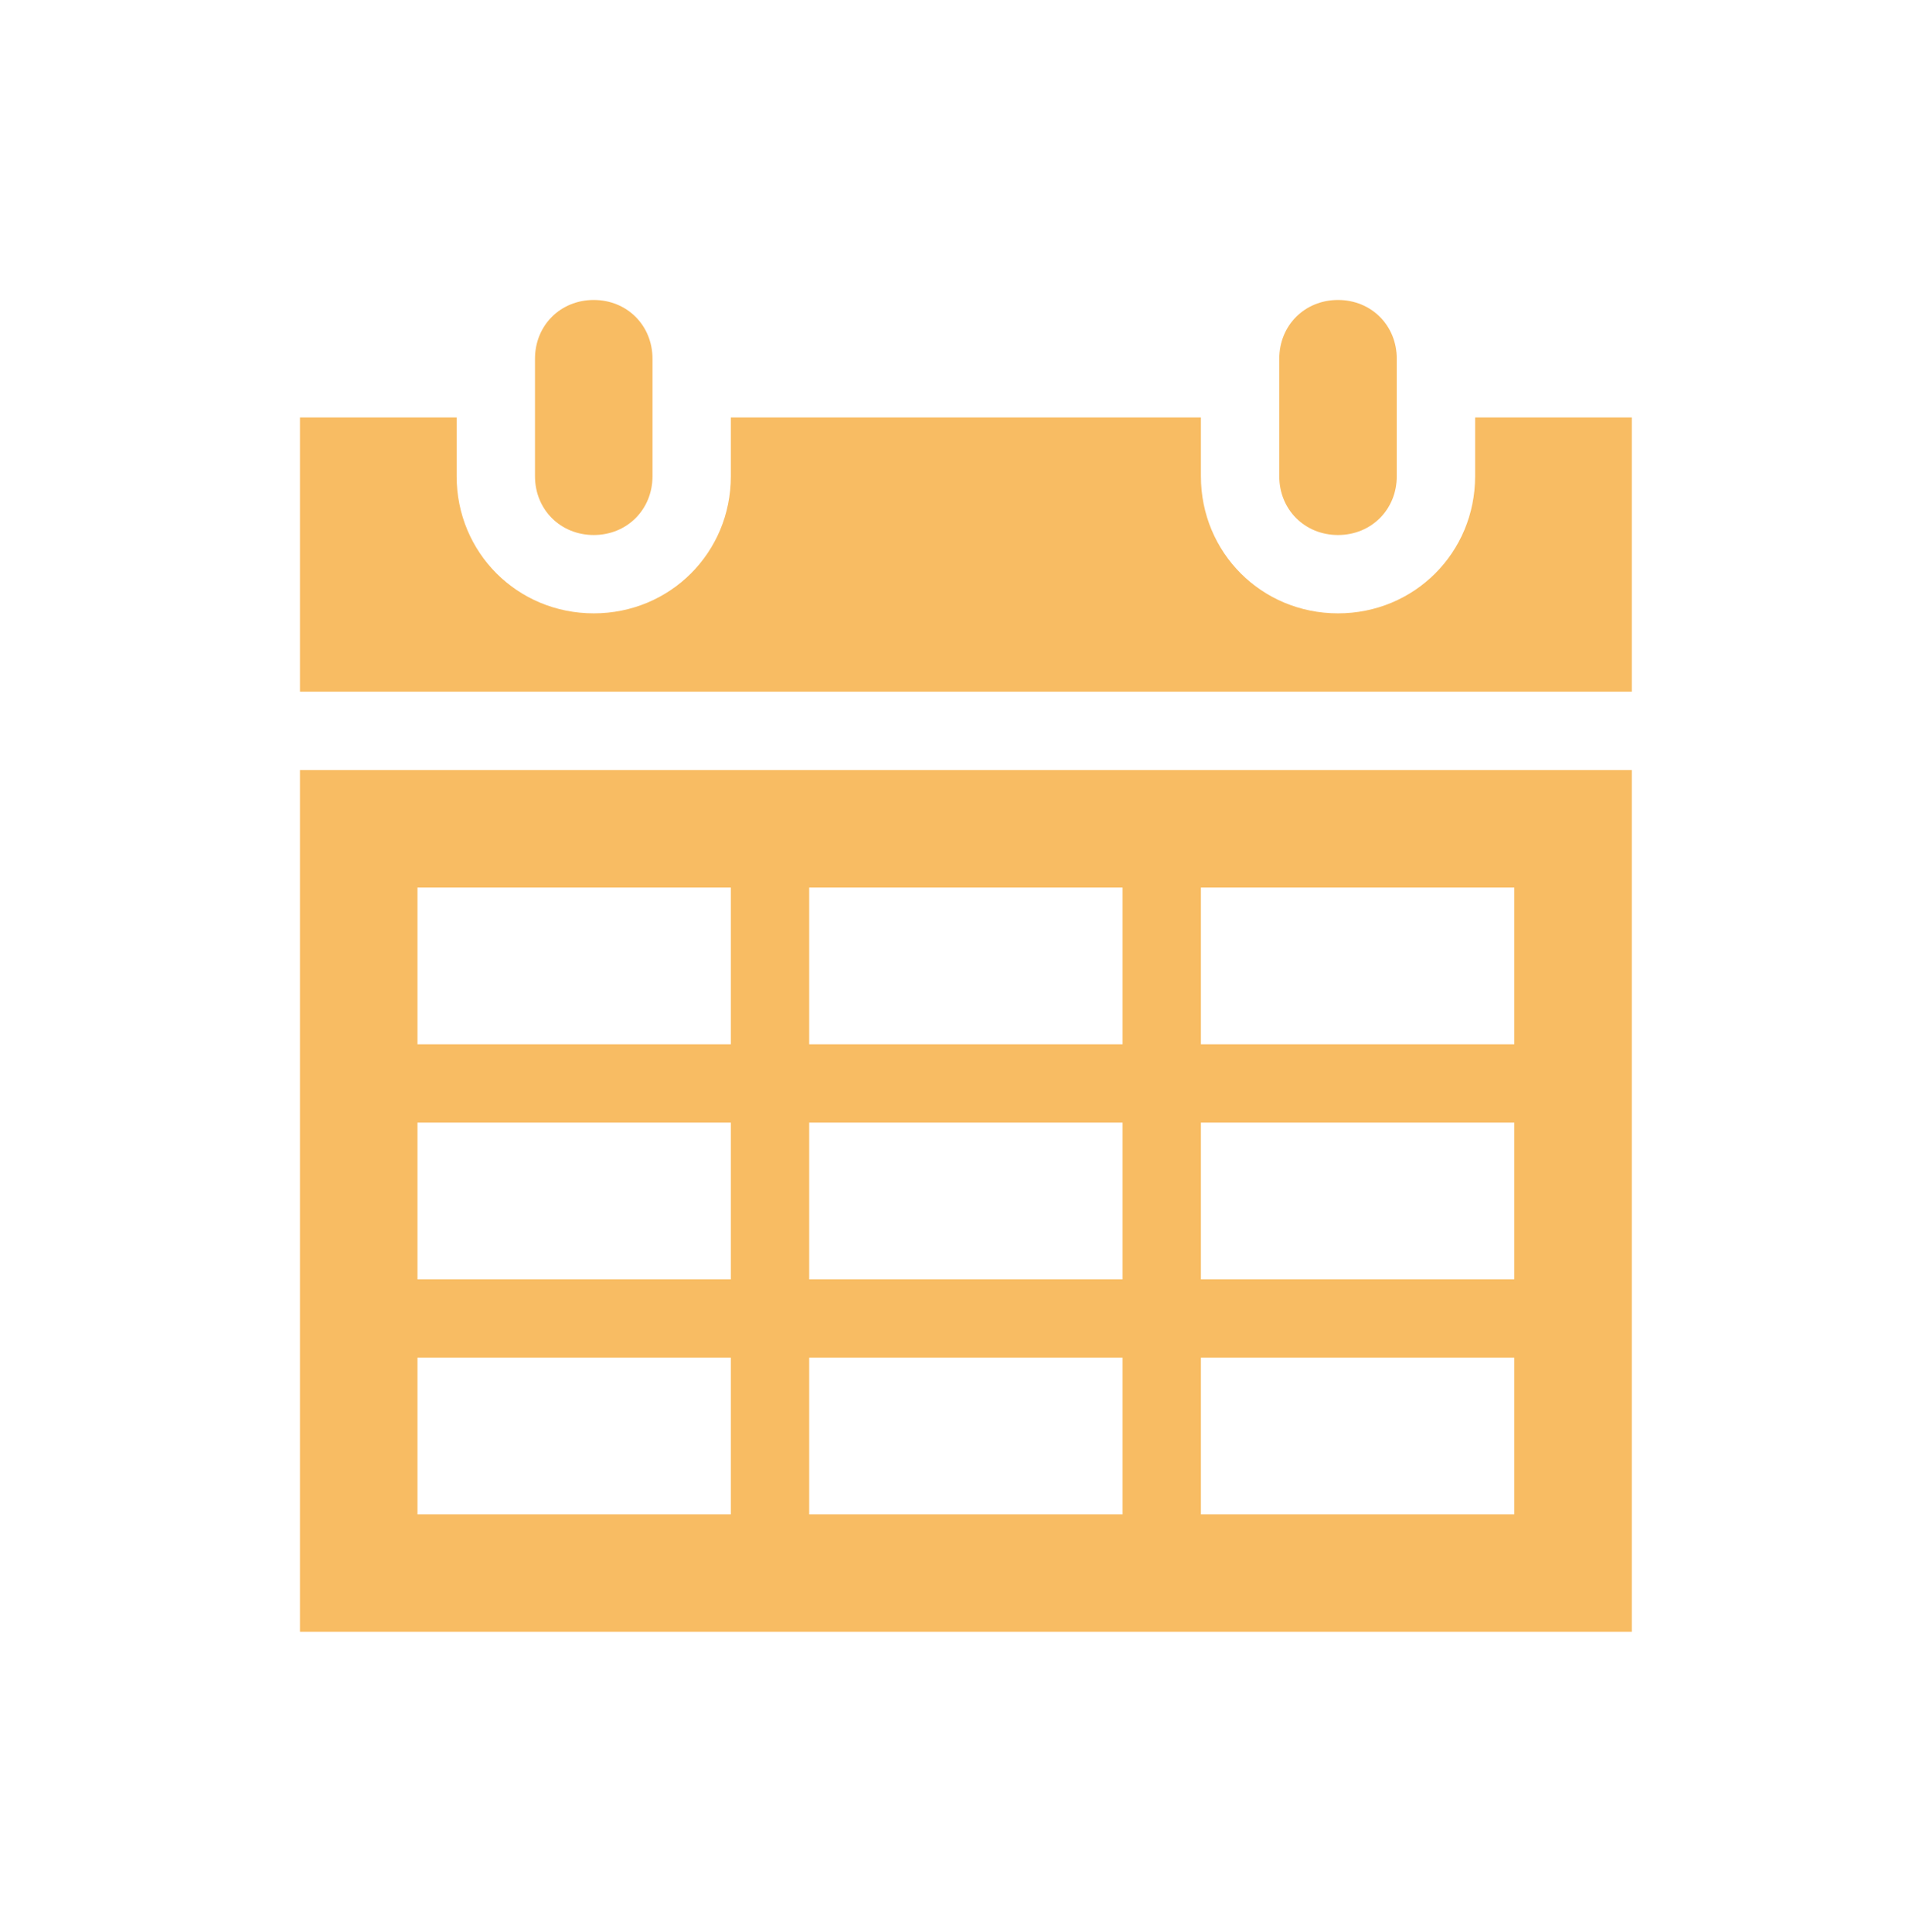 <svg width="74" height="75" xmlns="http://www.w3.org/2000/svg" xmlns:xlink="http://www.w3.org/1999/xlink" xml:space="preserve" overflow="hidden"><g transform="translate(-348 -745)"><g><g><g><g><path d="M371.052 765.771C372.345 765.771 373.333 764.782 373.333 763.49L373.333 758.927C373.333 757.634 372.345 756.646 371.052 756.646 369.759 756.646 368.771 757.634 368.771 758.927L368.771 763.49C368.771 764.782 369.759 765.771 371.052 765.771Z" fill="#F8BC63" fill-rule="nonzero" fill-opacity="1"/><path d="M364.208 797.708 376.375 797.708 376.375 803.792 364.208 803.792 364.208 797.708ZM364.208 788.583 376.375 788.583 376.375 794.667 364.208 794.667 364.208 788.583ZM364.208 779.458 376.375 779.458 376.375 785.542 364.208 785.542 364.208 779.458ZM391.583 779.458 391.583 785.542 379.417 785.542 379.417 779.458 391.583 779.458ZM406.792 779.458 406.792 785.542 394.625 785.542 394.625 779.458 406.792 779.458ZM406.792 794.667 394.625 794.667 394.625 788.583 406.792 788.583 406.792 794.667ZM406.792 803.792 394.625 803.792 394.625 797.708 406.792 797.708 406.792 803.792ZM379.417 794.667 379.417 788.583 391.583 788.583 391.583 794.667 379.417 794.667ZM379.417 803.792 379.417 797.708 391.583 797.708 391.583 803.792 379.417 803.792ZM359.646 808.354 411.354 808.354 411.354 774.896 359.646 774.896 359.646 808.354Z" fill="#F8BC63" fill-rule="nonzero" fill-opacity="1"/><path d="M399.948 765.771C401.241 765.771 402.229 764.782 402.229 763.49L402.229 758.927C402.229 757.634 401.241 756.646 399.948 756.646 398.655 756.646 397.667 757.634 397.667 758.927L397.667 763.49C397.667 764.782 398.655 765.771 399.948 765.771Z" fill="#F8BC63" fill-rule="nonzero" fill-opacity="1"/><path d="M405.271 761.208 405.271 763.49C405.271 766.455 402.914 768.812 399.948 768.812 396.982 768.812 394.625 766.455 394.625 763.49L394.625 761.208 376.375 761.208 376.375 763.49C376.375 766.455 374.018 768.812 371.052 768.812 368.086 768.812 365.729 766.455 365.729 763.49L365.729 761.208 359.646 761.208 359.646 771.854 411.354 771.854 411.354 761.208 405.271 761.208Z" fill="#F8BC63" fill-rule="nonzero" fill-opacity="1"/></g></g></g></g></g></svg>